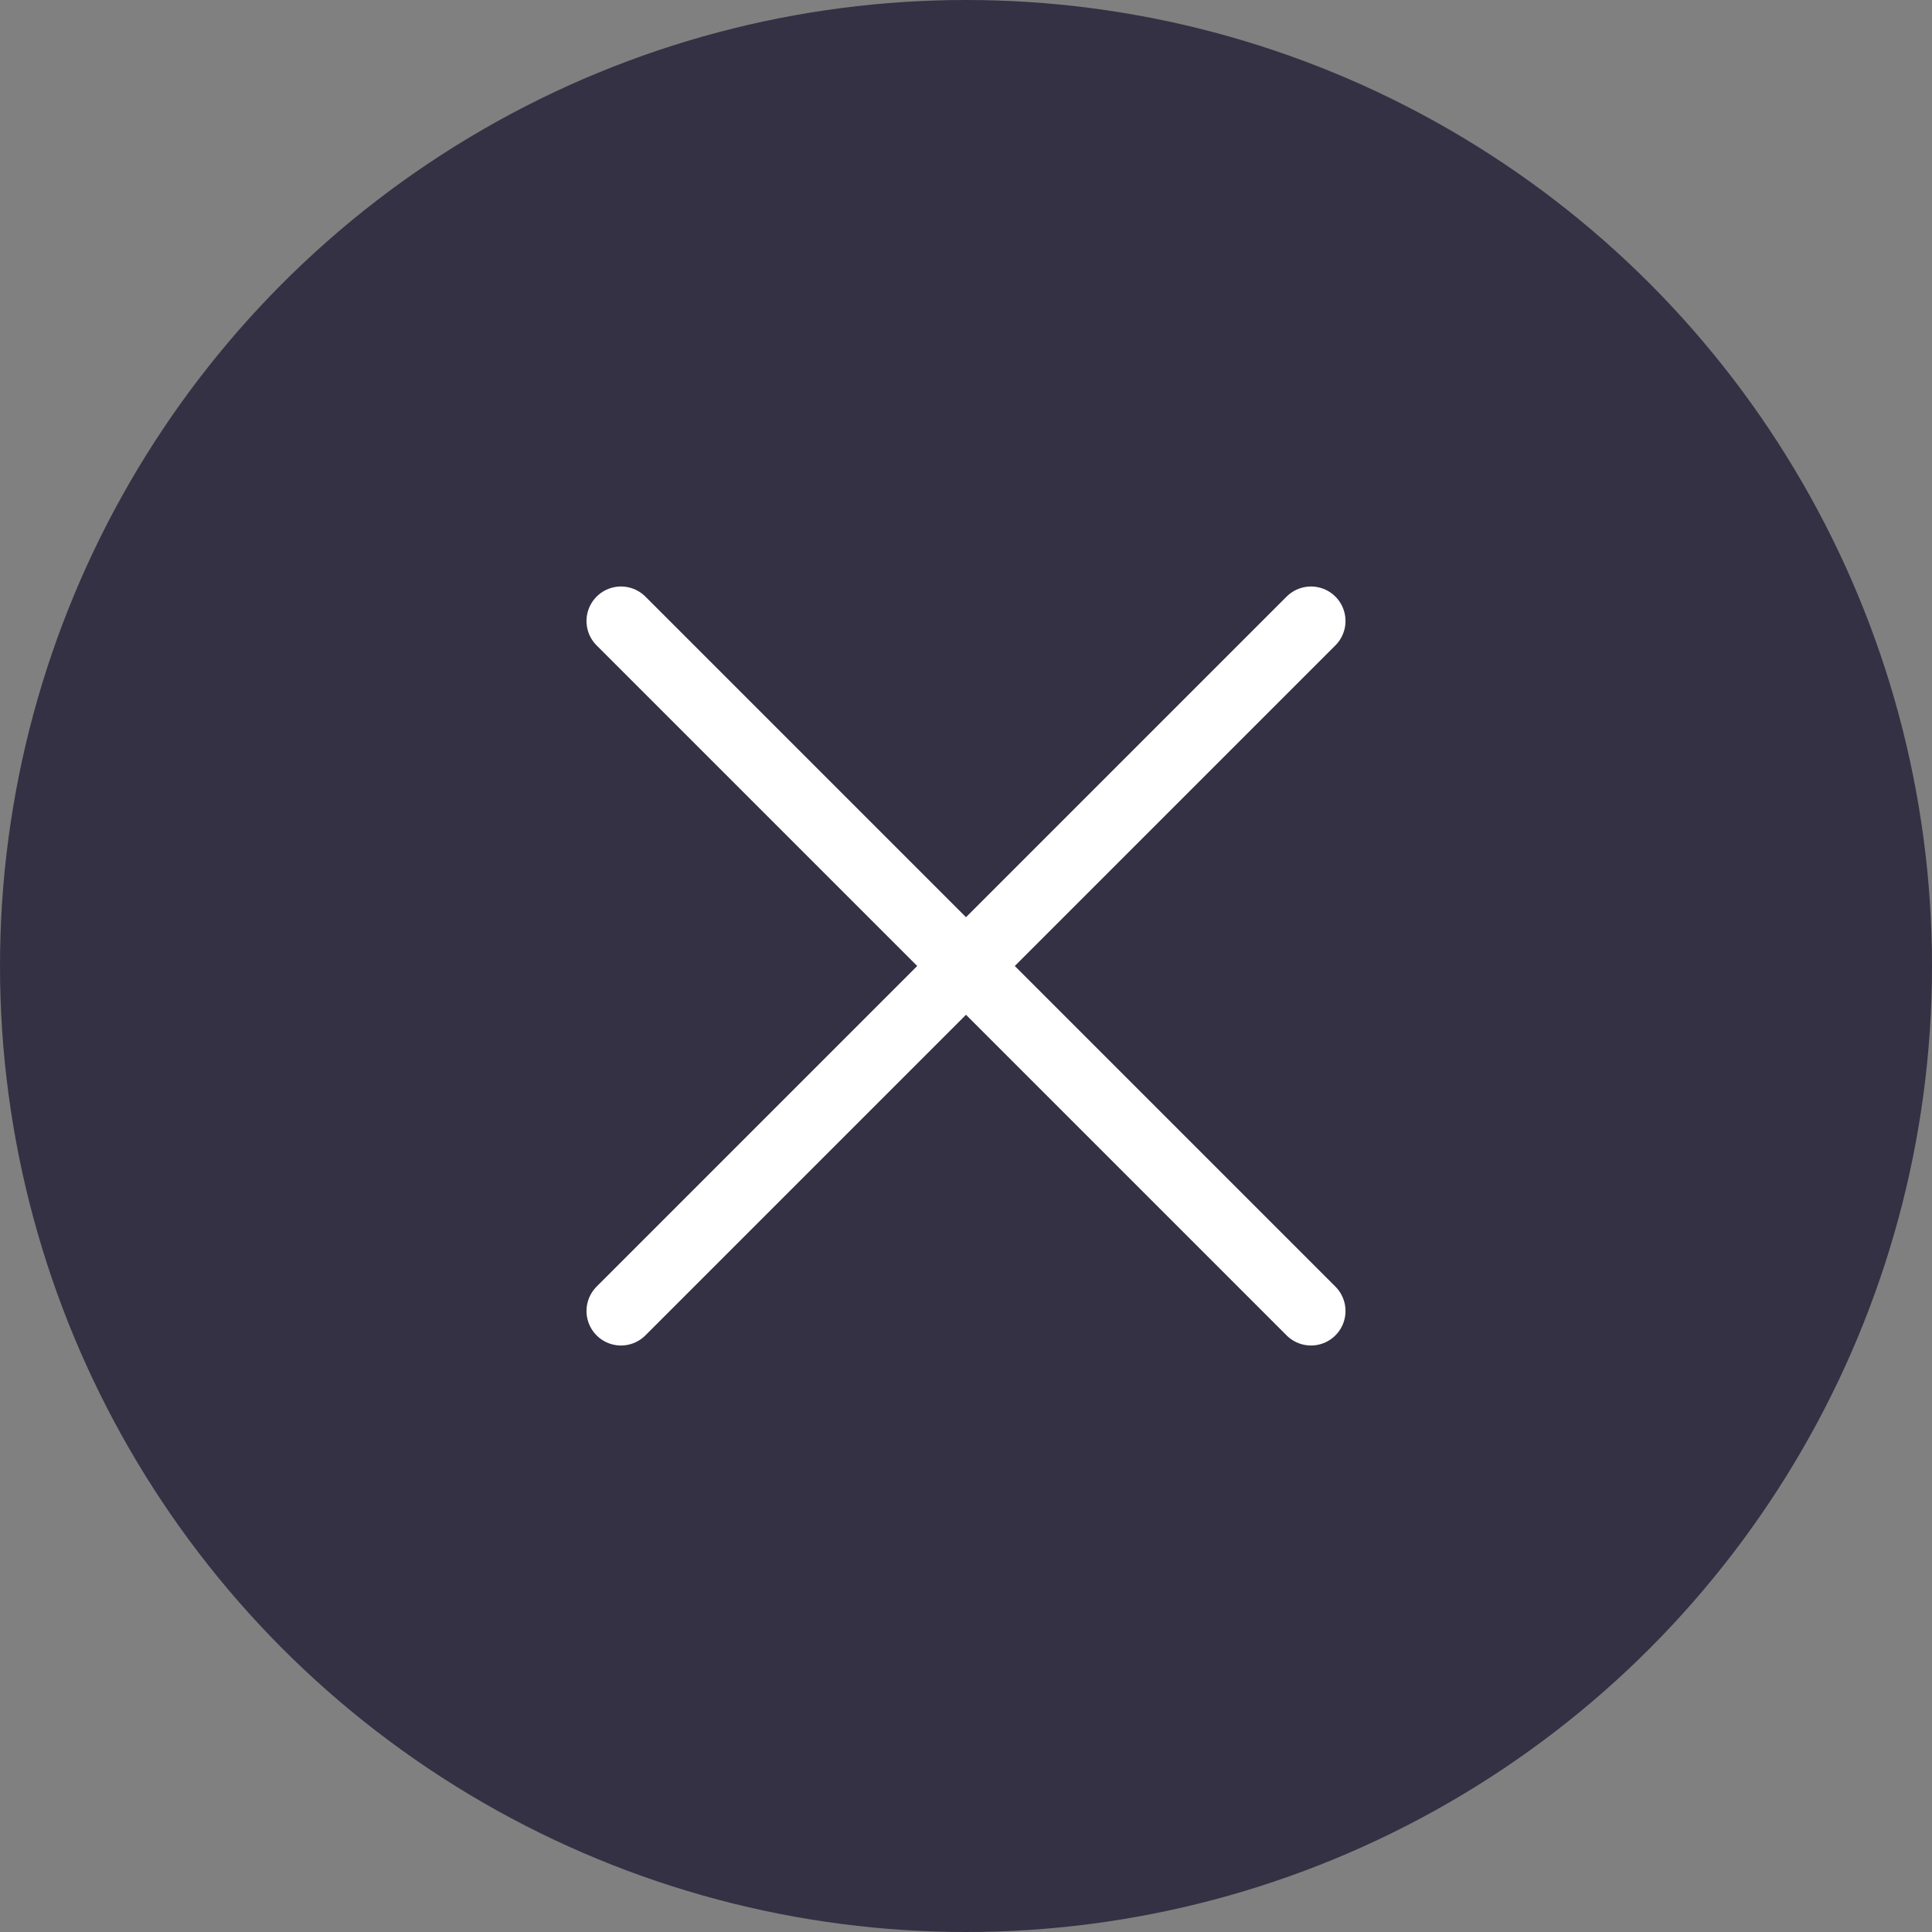 <?xml version="1.0" encoding="UTF-8"?> <svg xmlns="http://www.w3.org/2000/svg" width="28" height="28" viewBox="0 0 28 28" fill="none"><rect x="0" y="0" width="28" height="28" fill="#808080" stroke="none"/> <circle cx="14" cy="14" r="14" fill="#333143"></circle> <path d="M9 19L19 9" stroke="white" stroke-linecap="round"></path> <path d="M9 9L19 19" stroke="white" stroke-linecap="round"></path> </svg> 